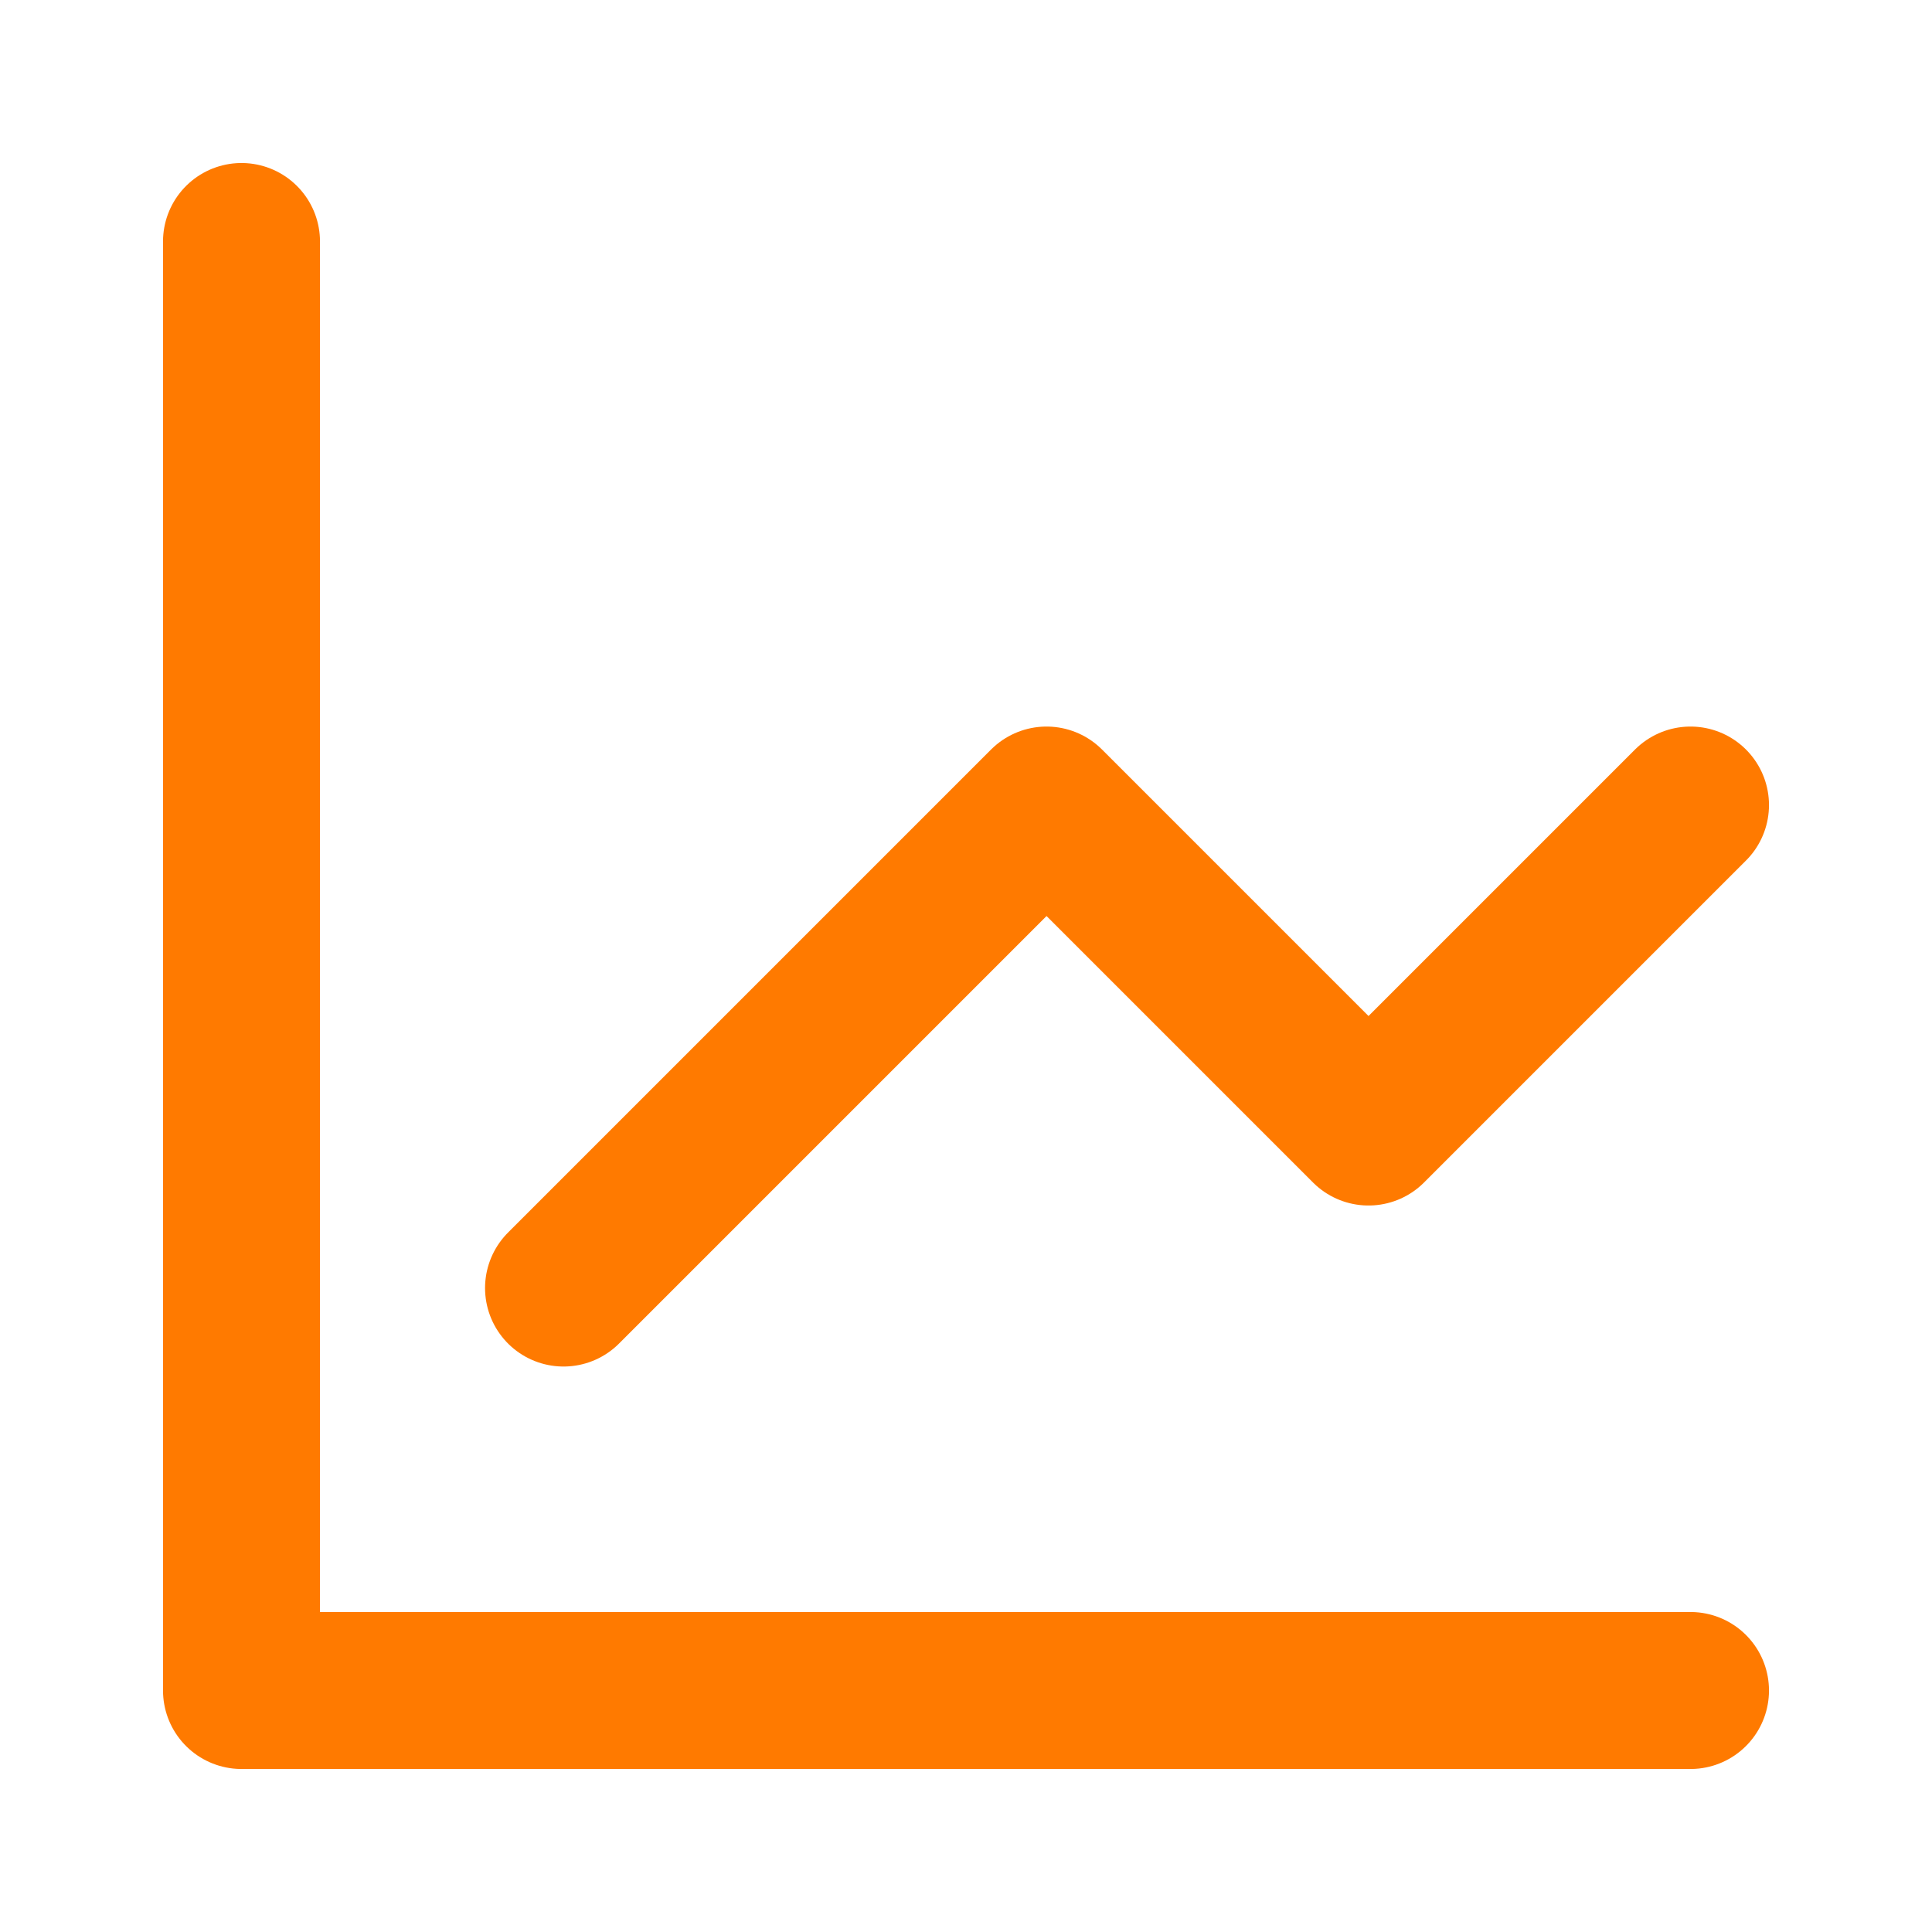 <svg fill="none" height="32" viewBox="0 0 32 32" width="32" xmlns="http://www.w3.org/2000/svg"><g stroke="#ff7a00" stroke-linecap="round" stroke-linejoin="round" stroke-width="2.6"><path d="m9.334 21.334 8-8 5.333 5.333 5.333-5.333"/><path d="m4 4v24h24"/></g></svg>